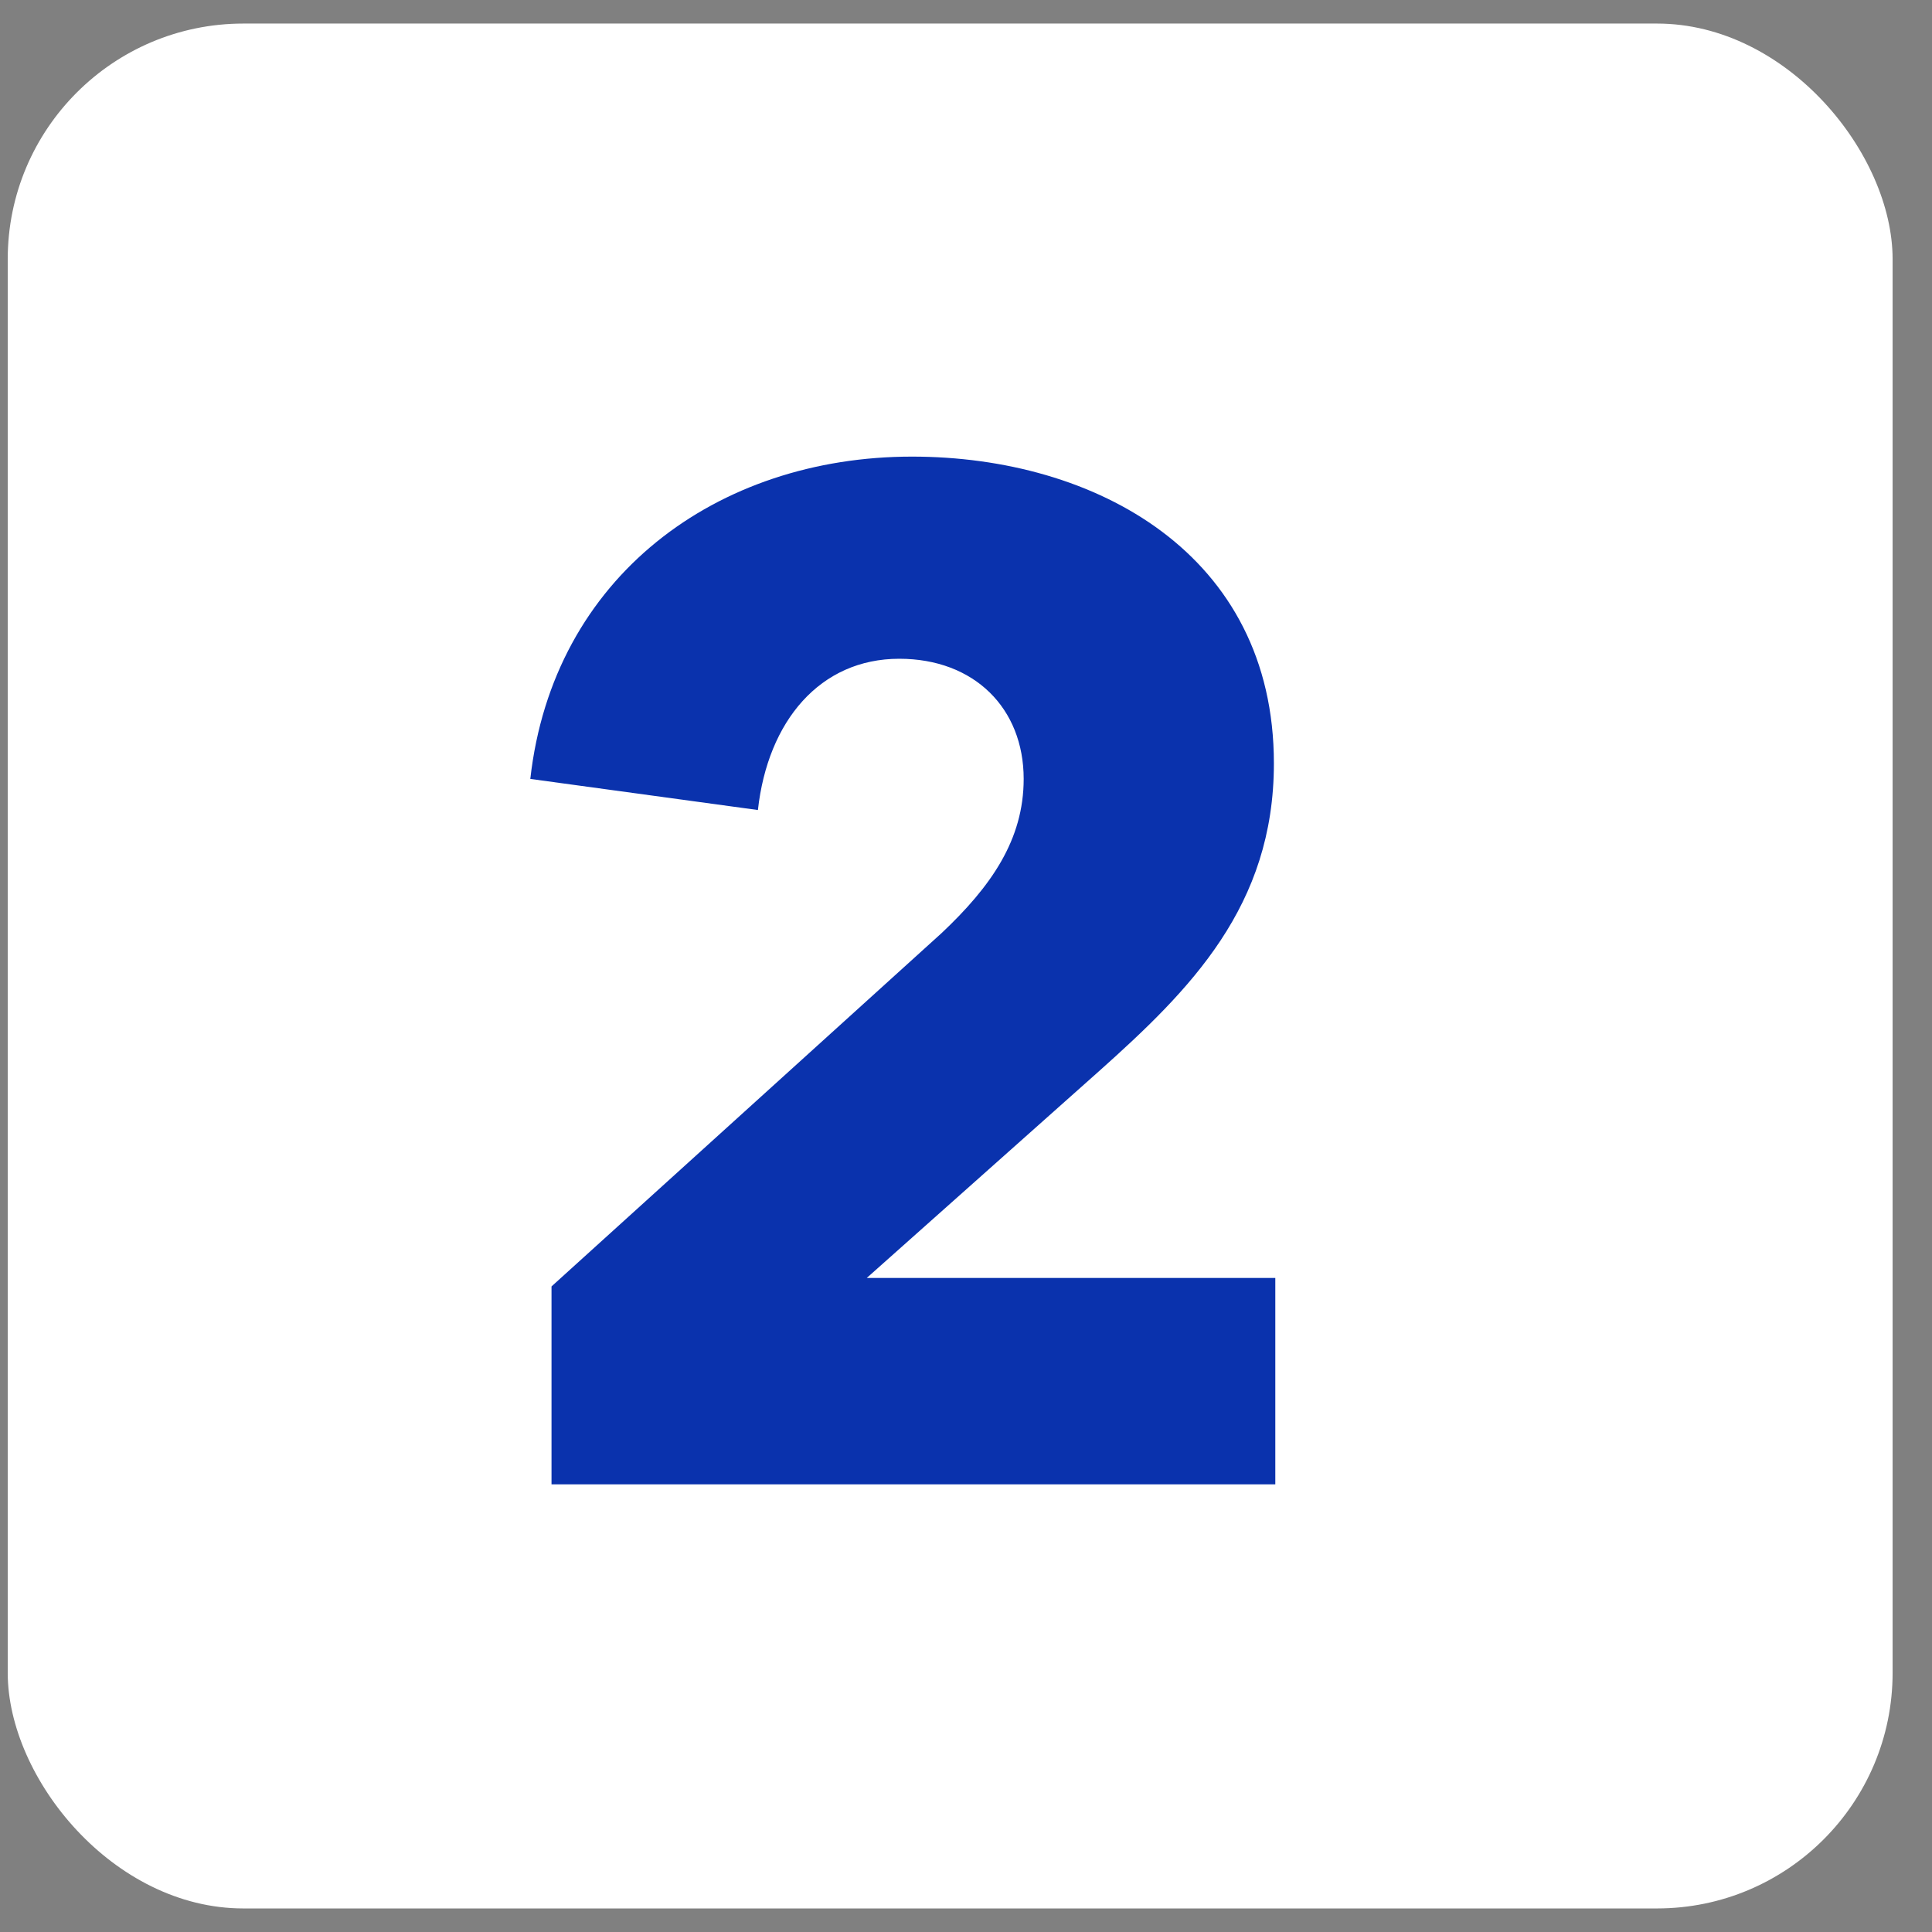 <svg width="41" height="41" viewBox="0 0 41 41" fill="none" xmlns="http://www.w3.org/2000/svg">
<rect x="0" y="0" width="41" height="41" fill="#808080" stroke="none"/>
<rect x="0.164" y="0.5" width="40" height="40" rx="5" fill="white"/>
<path d="M27.064 31.5H11.704V27.3L19.984 19.8C21.034 18.81 21.724 17.82 21.724 16.53C21.724 15.03 20.674 13.98 19.084 13.98C17.404 13.98 16.294 15.3 16.084 17.19L11.254 16.53C11.734 12.24 15.214 9.69 19.354 9.69C23.254 9.69 27.034 11.76 27.034 16.2C27.034 19.23 25.264 21 23.314 22.74L18.394 27.12H27.064V31.5Z" fill="#0A32AD"/>
</svg>
